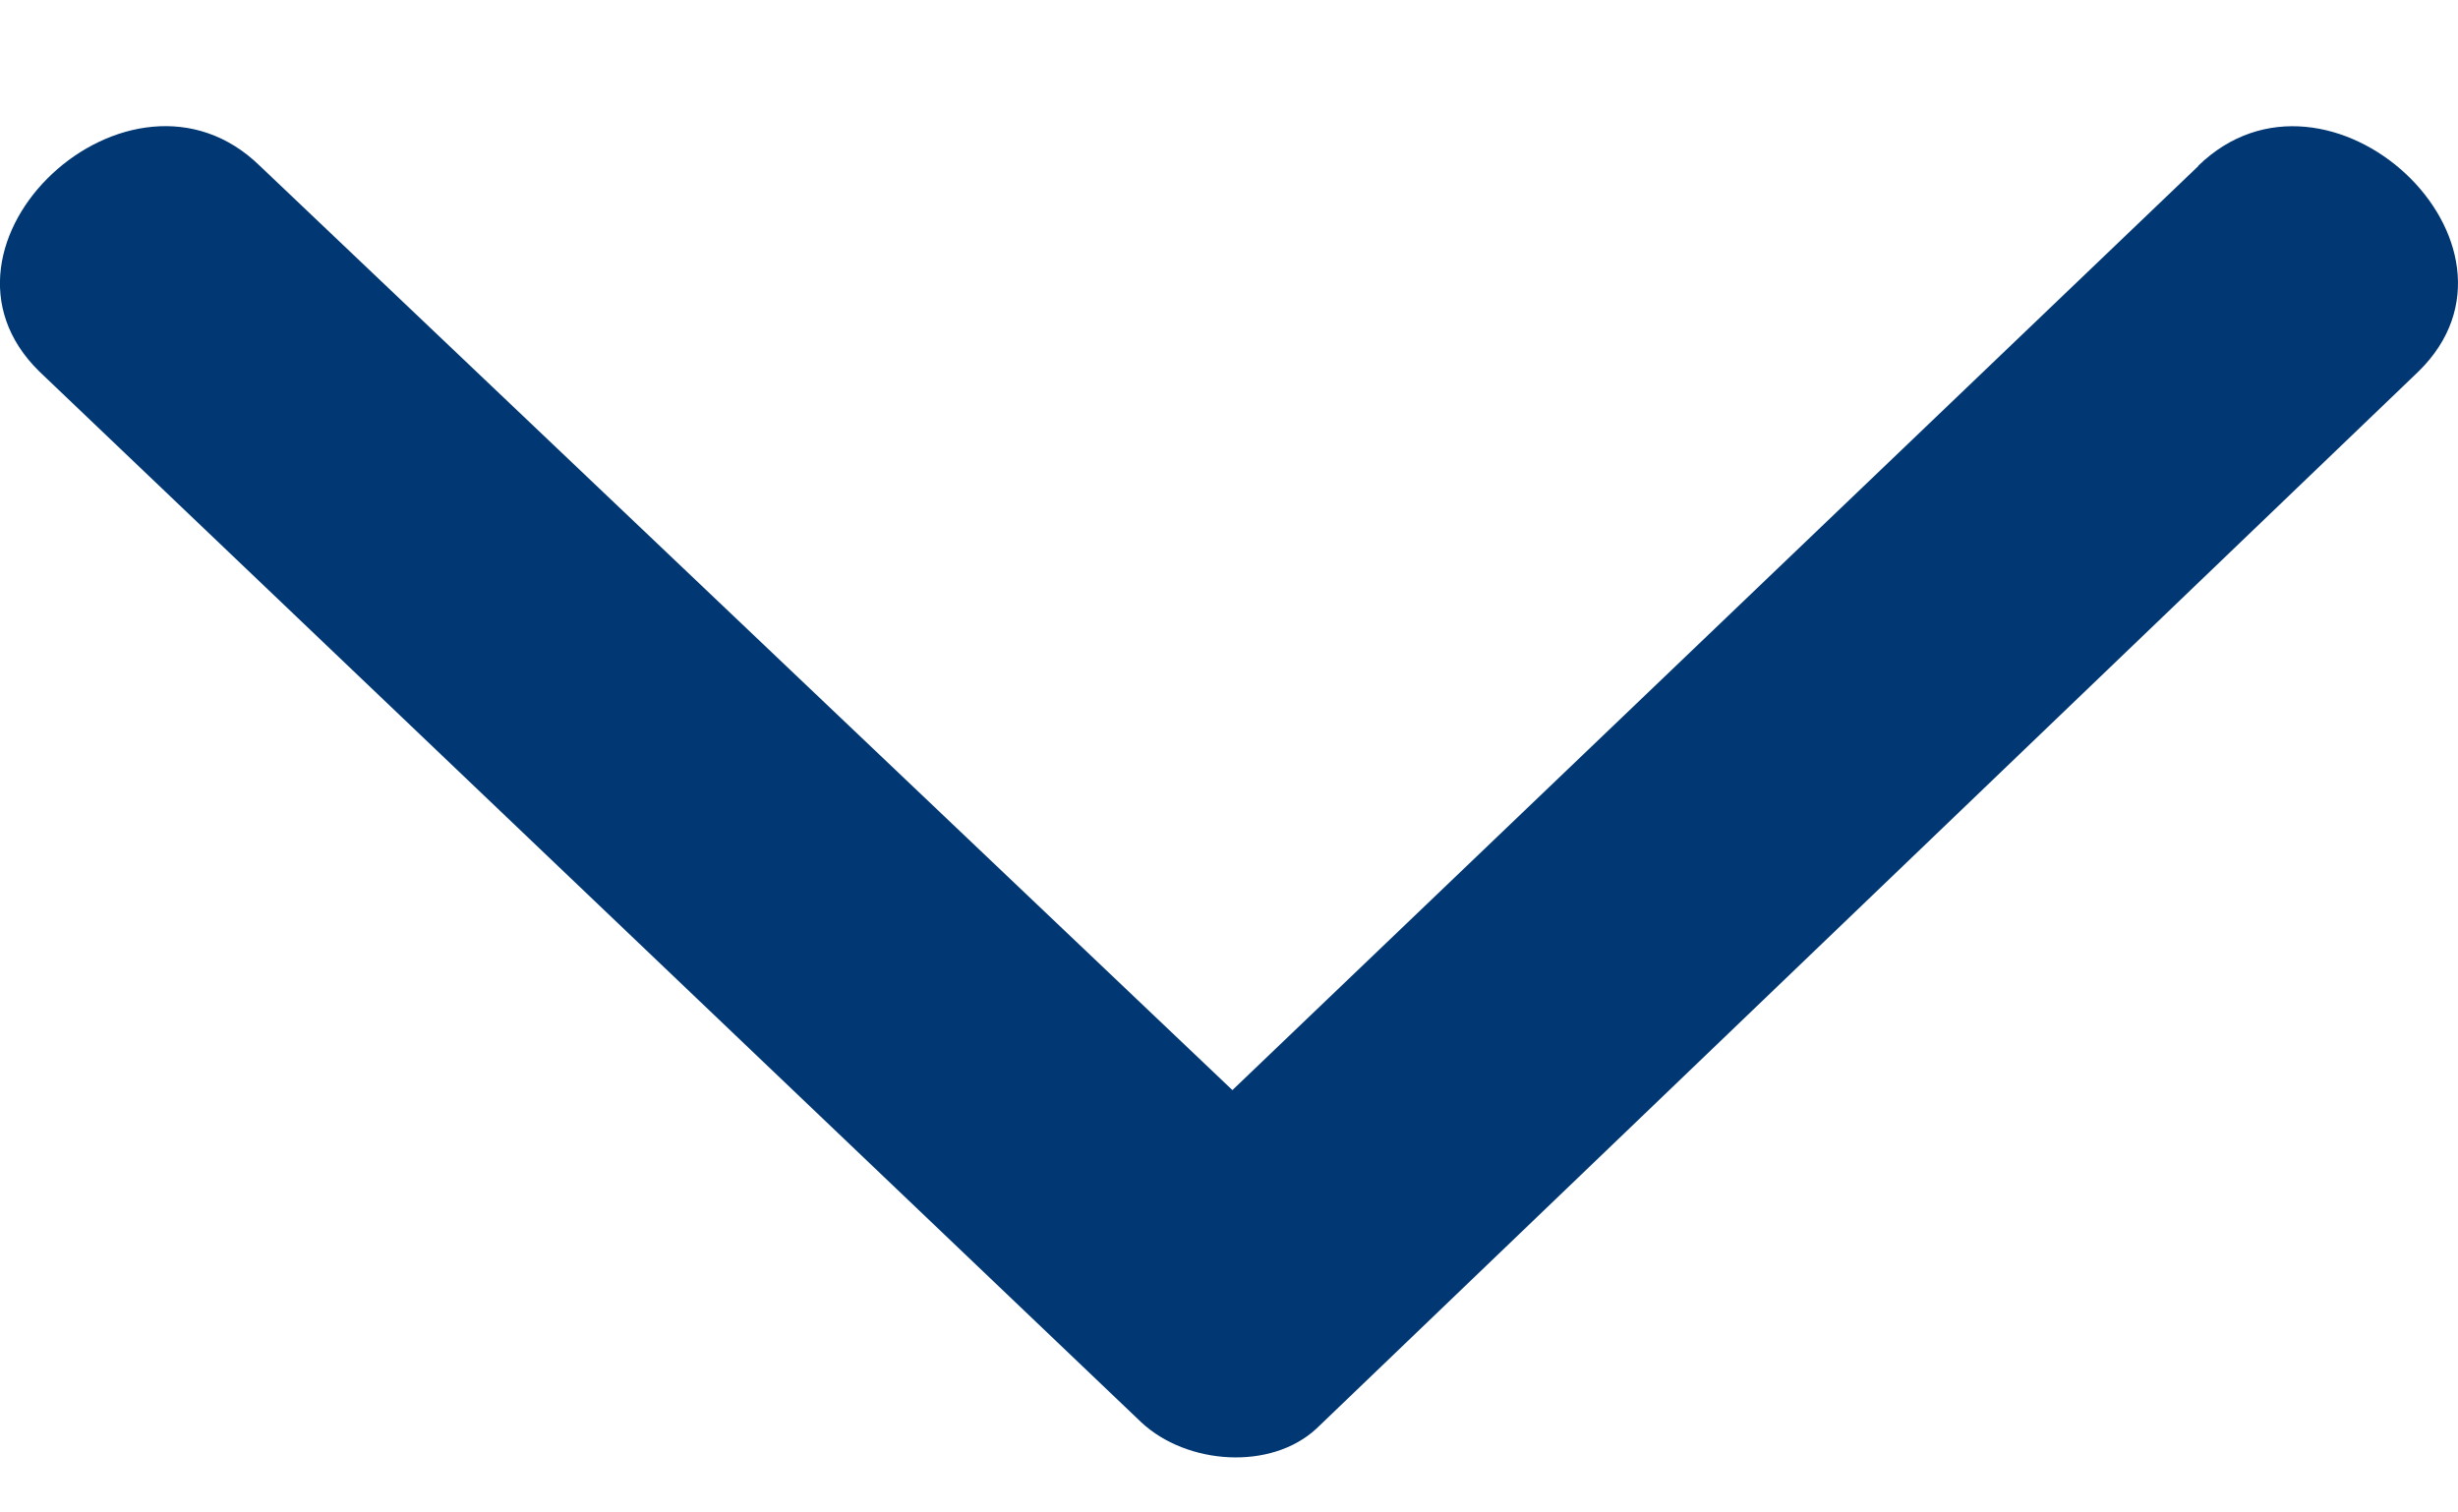 <?xml version="1.0" encoding="UTF-8"?>
<svg width="13px" height="8px" viewBox="0 0 13 8" version="1.1" xmlns="http://www.w3.org/2000/svg" xmlns:xlink="http://www.w3.org/1999/xlink">
    <!-- Generator: Sketch 62 (91390) - https://sketch.com -->
    <title>icon/arrow</title>
    <desc>Created with Sketch.</desc>
    <g id="Page-1" stroke="none" stroke-width="1" fill="none" fill-rule="evenodd">
        <g id="webbshop" transform="translate(-1237, -1119)" fill="#013772">
            <g id="Group-7" transform="translate(1031, 1108)">
                <g id="icon/arrow" transform="translate(206, 11.667)">
                    <path d="M1.373,6.831 L6.482,1.943 L11.625,6.831 C12.311,7.502 13.477,6.415 12.792,5.744 L6.963,0.185 C6.722,-0.039 6.278,-0.071 6.037,0.153 L0.209,5.744 C-0.477,6.415 0.688,7.501 1.375,6.831 L1.373,6.831 Z" id="Fill-1" transform="translate(6.5, 3.521) rotate(-180) translate(-6.5, -3.521) "></path>
                </g>
            </g>
        </g>
    </g>
</svg>
